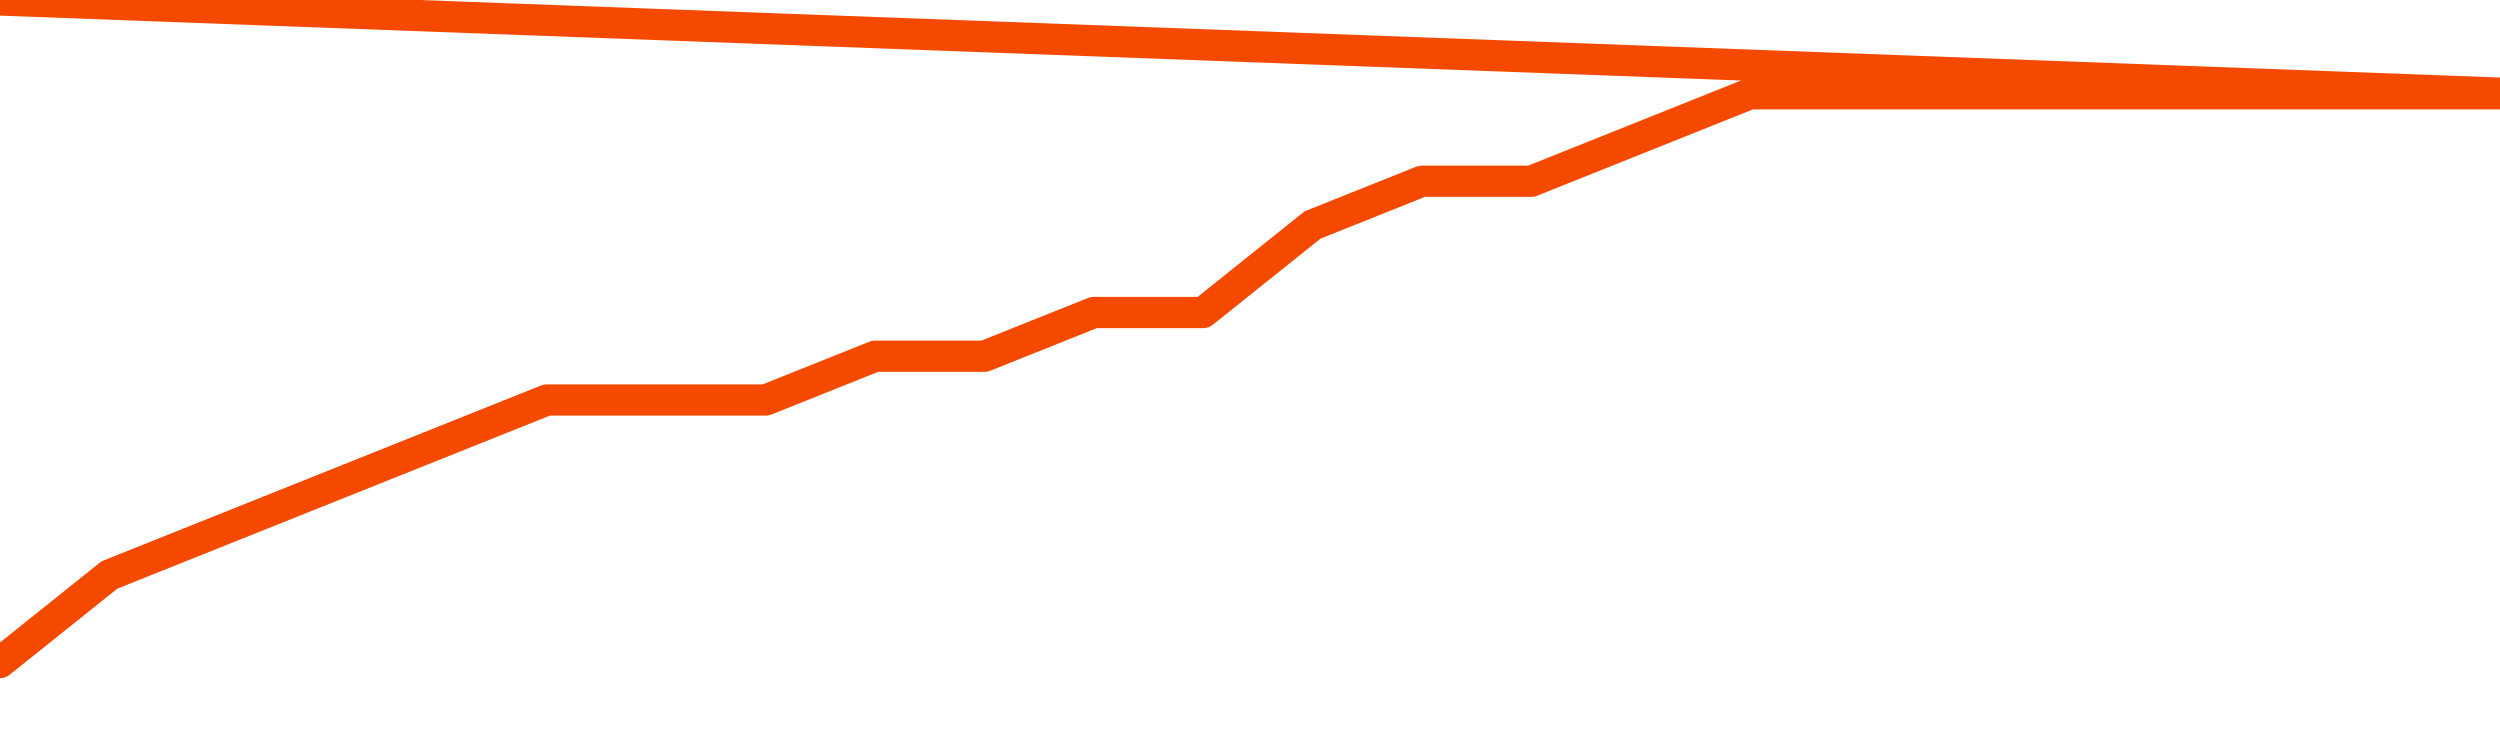       <svg
        version="1.1"
        xmlns="http://www.w3.org/2000/svg"
        width="80"
        height="24"
        viewBox="0 0 80 24">
        <path
          fill="url(#gradient)"
          fill-opacity="0.56"
          stroke="none"
          d="M 0,26 0.0,21.2 3.5,18.4 7.0,17.0 10.5,15.6 14.0,14.2 17.5,12.8 21.0,12.8 24.5,12.8 28.0,11.4 31.5,11.4 35.0,10.0 38.5,10.0 42.0,7.2 45.5,5.8 49.0,5.8 52.5,4.4 56.0,3.0 59.5,3.0 63.0,3.0 66.5,3.0 70.0,3.0 73.5,3.0 77.0,3.0 80.5,3.0 82,26 Z"
        />
        <path
          fill="none"
          stroke="#F64900"
          stroke-width="1"
          stroke-linejoin="round"
          stroke-linecap="round"
          d="M 0.0,21.2 3.5,18.4 7.0,17.0 10.5,15.6 14.0,14.2 17.5,12.8 21.0,12.8 24.5,12.8 28.0,11.4 31.5,11.4 35.0,10.0 38.5,10.0 42.0,7.2 45.5,5.8 49.0,5.8 52.5,4.4 56.0,3.0 59.5,3.0 63.0,3.0 66.5,3.0 70.0,3.0 73.5,3.0 77.0,3.0 80.5,3.0.join(' ') }"
        />
      </svg>
